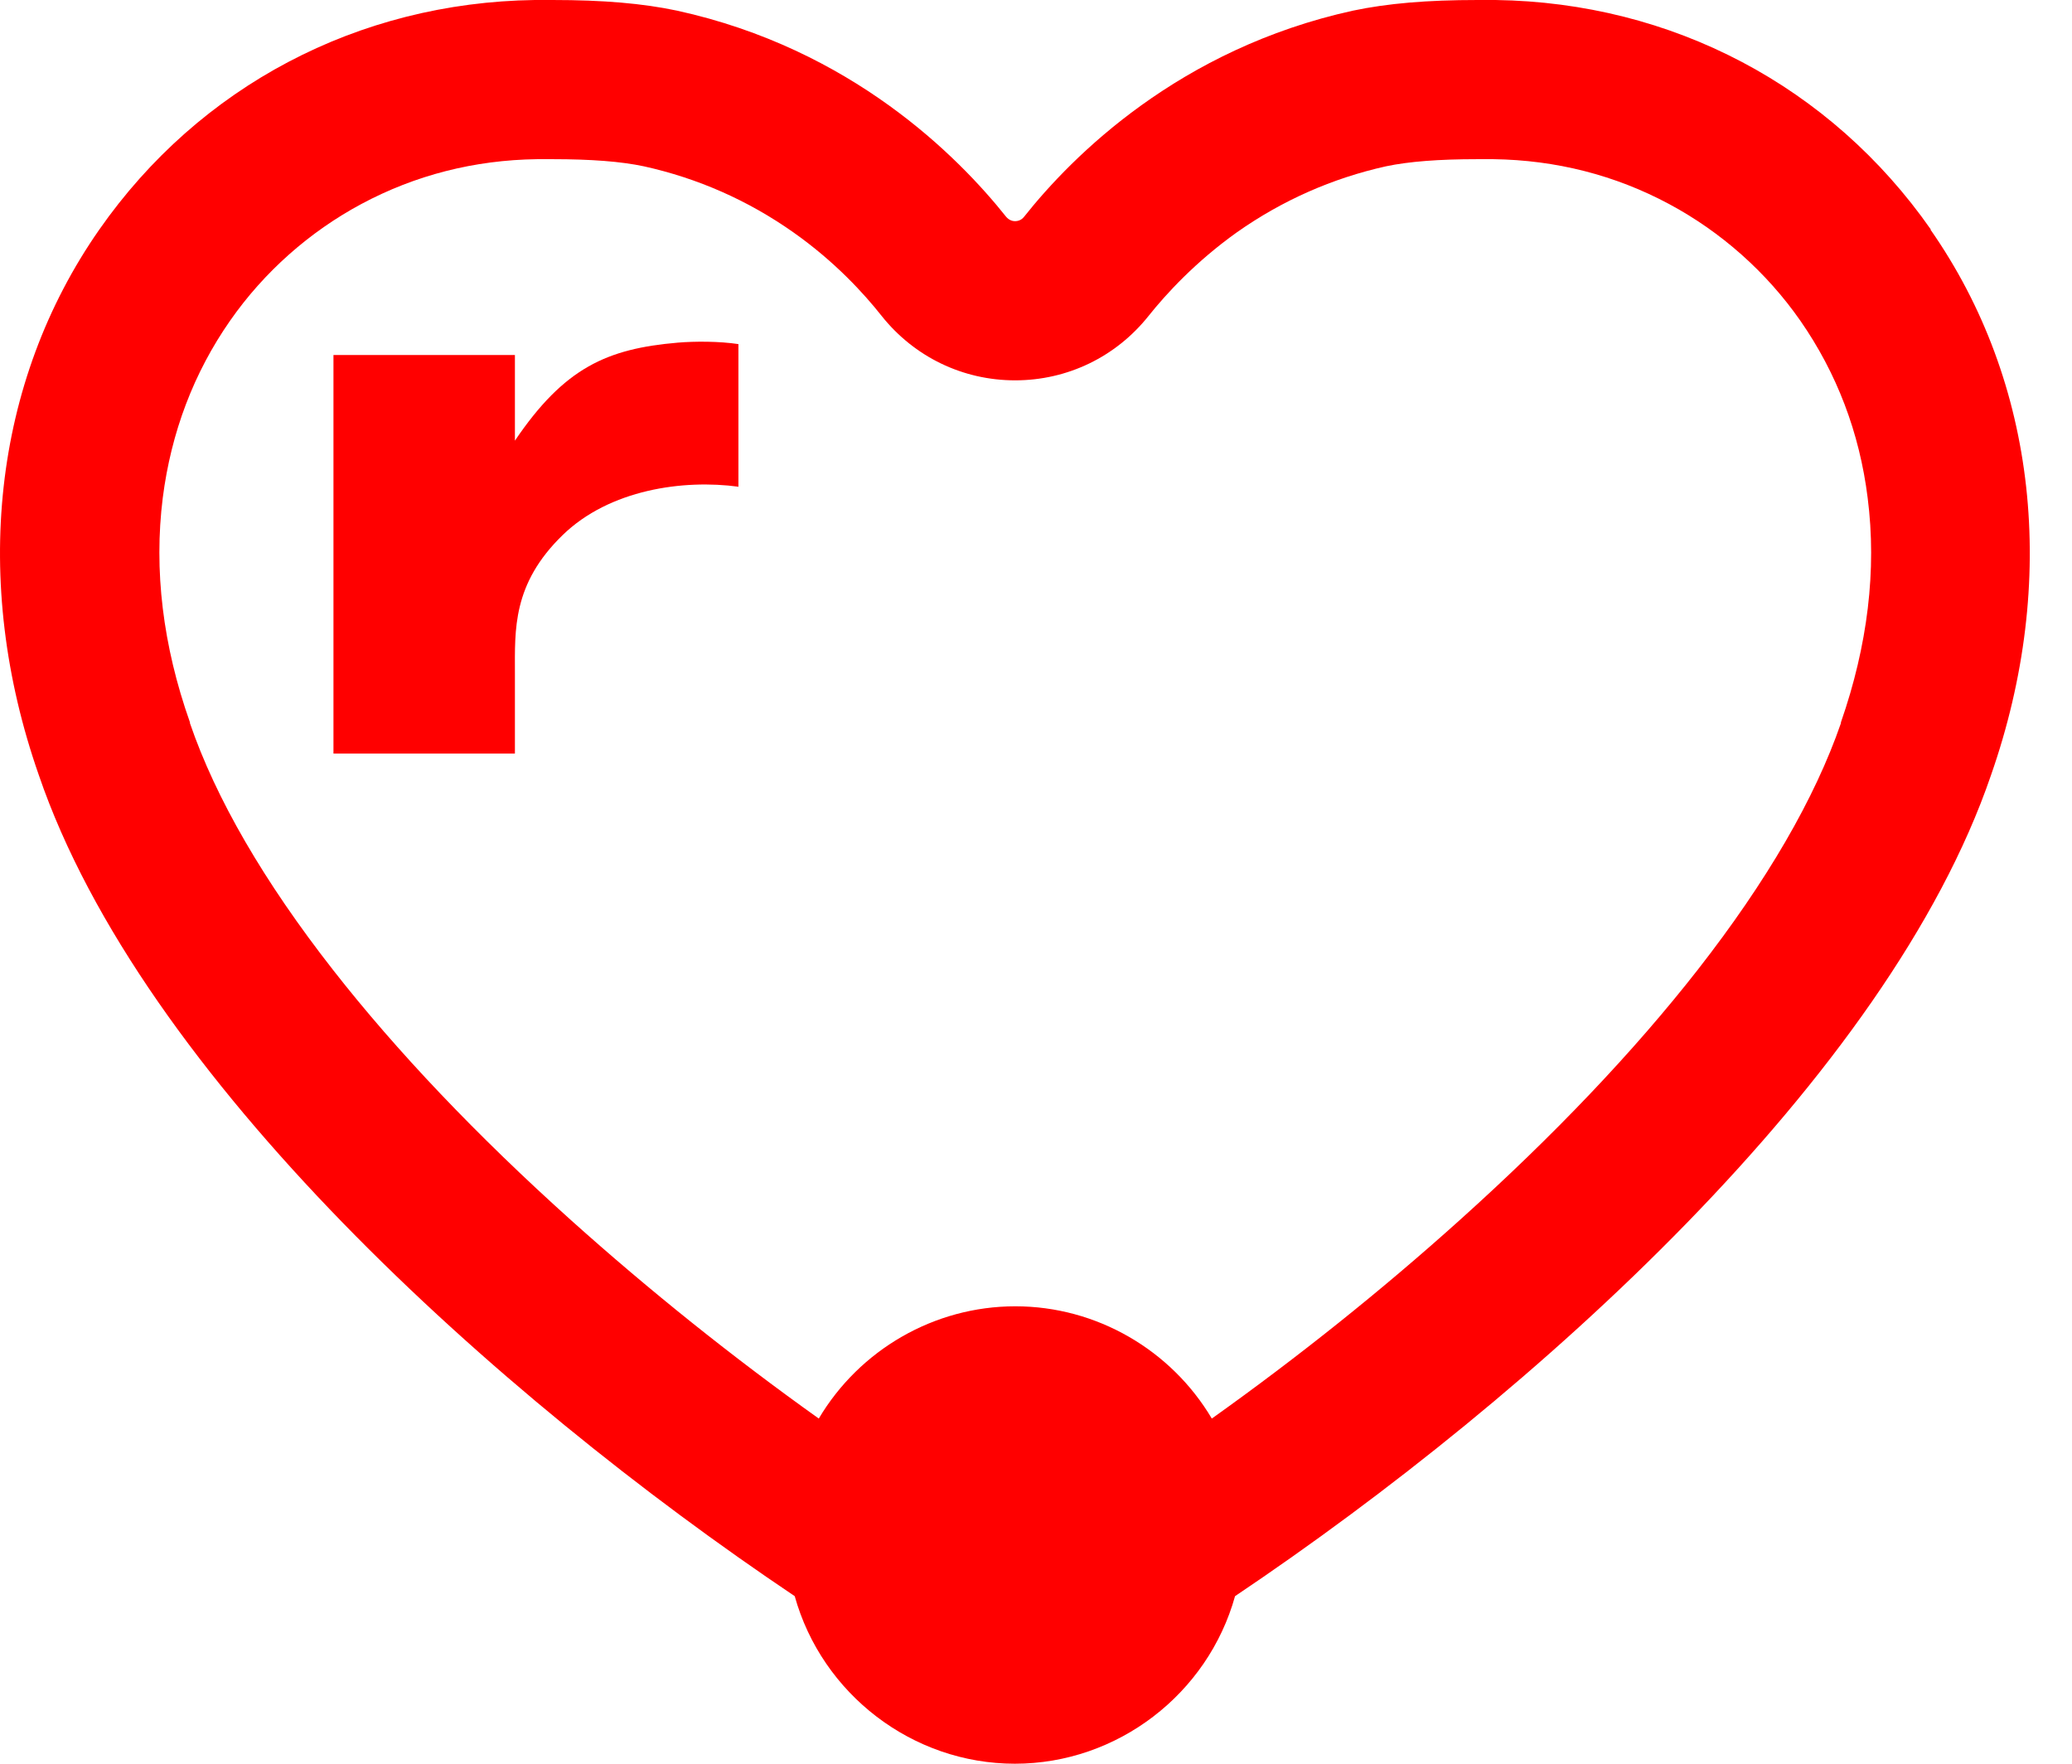<svg width="47" height="40" viewBox="0 0 47 40" fill="none" xmlns="http://www.w3.org/2000/svg">
<path d="M16.755 11.039C15.501 10.868 13.826 11.101 12.762 12.136C11.618 13.248 11.68 14.283 11.68 15.271V17.09H7.564V8.051H11.68V9.994C12.805 8.331 13.778 7.909 15.373 7.771C15.762 7.738 16.313 7.738 16.75 7.804V11.048L16.755 11.039Z" fill="#FF0000"/>
<path d="M43.799 5.206C41.525 1.952 37.927 0.057 33.925 0C33.792 0 33.659 0 33.522 0C32.373 0 31.476 0.076 30.688 0.242C26.748 1.107 24.322 3.539 23.23 4.916C23.164 5.002 23.073 5.016 23.026 5.016C22.979 5.016 22.893 5.002 22.822 4.916C21.73 3.544 19.309 1.107 15.36 0.242C14.576 0.076 13.679 0 12.53 0C12.393 0 12.26 0 12.127 0C8.125 0.057 4.527 1.952 2.253 5.206C-0.163 8.664 -0.661 13.177 0.881 17.58C3.212 24.396 11.22 31.63 18.027 36.2C18.645 38.418 20.695 40 23.021 40C25.347 40 27.398 38.418 28.015 36.2C34.822 31.63 42.83 24.396 45.161 17.585C46.704 13.177 46.206 8.664 43.789 5.206H43.799ZM33.522 3.61C33.636 3.61 33.749 3.61 33.873 3.61C35.292 3.629 36.636 3.971 37.86 4.627C39.038 5.258 40.068 6.17 40.837 7.272C41.663 8.46 42.18 9.809 42.365 11.291C42.574 12.925 42.365 14.64 41.758 16.383V16.402C41.169 18.107 40.077 19.988 38.511 21.993C37.063 23.845 35.245 25.755 33.104 27.678C31.333 29.27 29.449 30.775 27.488 32.172C26.567 30.619 24.877 29.626 23.031 29.626C21.184 29.626 19.494 30.619 18.573 32.172C16.613 30.775 14.728 29.265 12.958 27.678C10.817 25.755 8.999 23.845 7.551 21.993C5.984 19.988 4.893 18.107 4.309 16.402V16.383C3.692 14.64 3.487 12.925 3.692 11.291C3.881 9.809 4.394 8.455 5.22 7.272C5.989 6.17 7.019 5.258 8.196 4.627C9.421 3.971 10.76 3.629 12.184 3.61C12.307 3.61 12.426 3.61 12.535 3.61C13.409 3.61 14.087 3.662 14.605 3.772C15.83 4.042 16.969 4.546 17.994 5.268C18.939 5.933 19.603 6.664 19.997 7.163C20.738 8.094 21.839 8.626 23.026 8.626C24.213 8.626 25.314 8.094 26.055 7.163C26.449 6.669 27.118 5.938 28.058 5.268C29.083 4.546 30.222 4.042 31.438 3.772C31.96 3.662 32.639 3.61 33.512 3.61H33.522Z" fill="#FF0000"/>
</svg>
